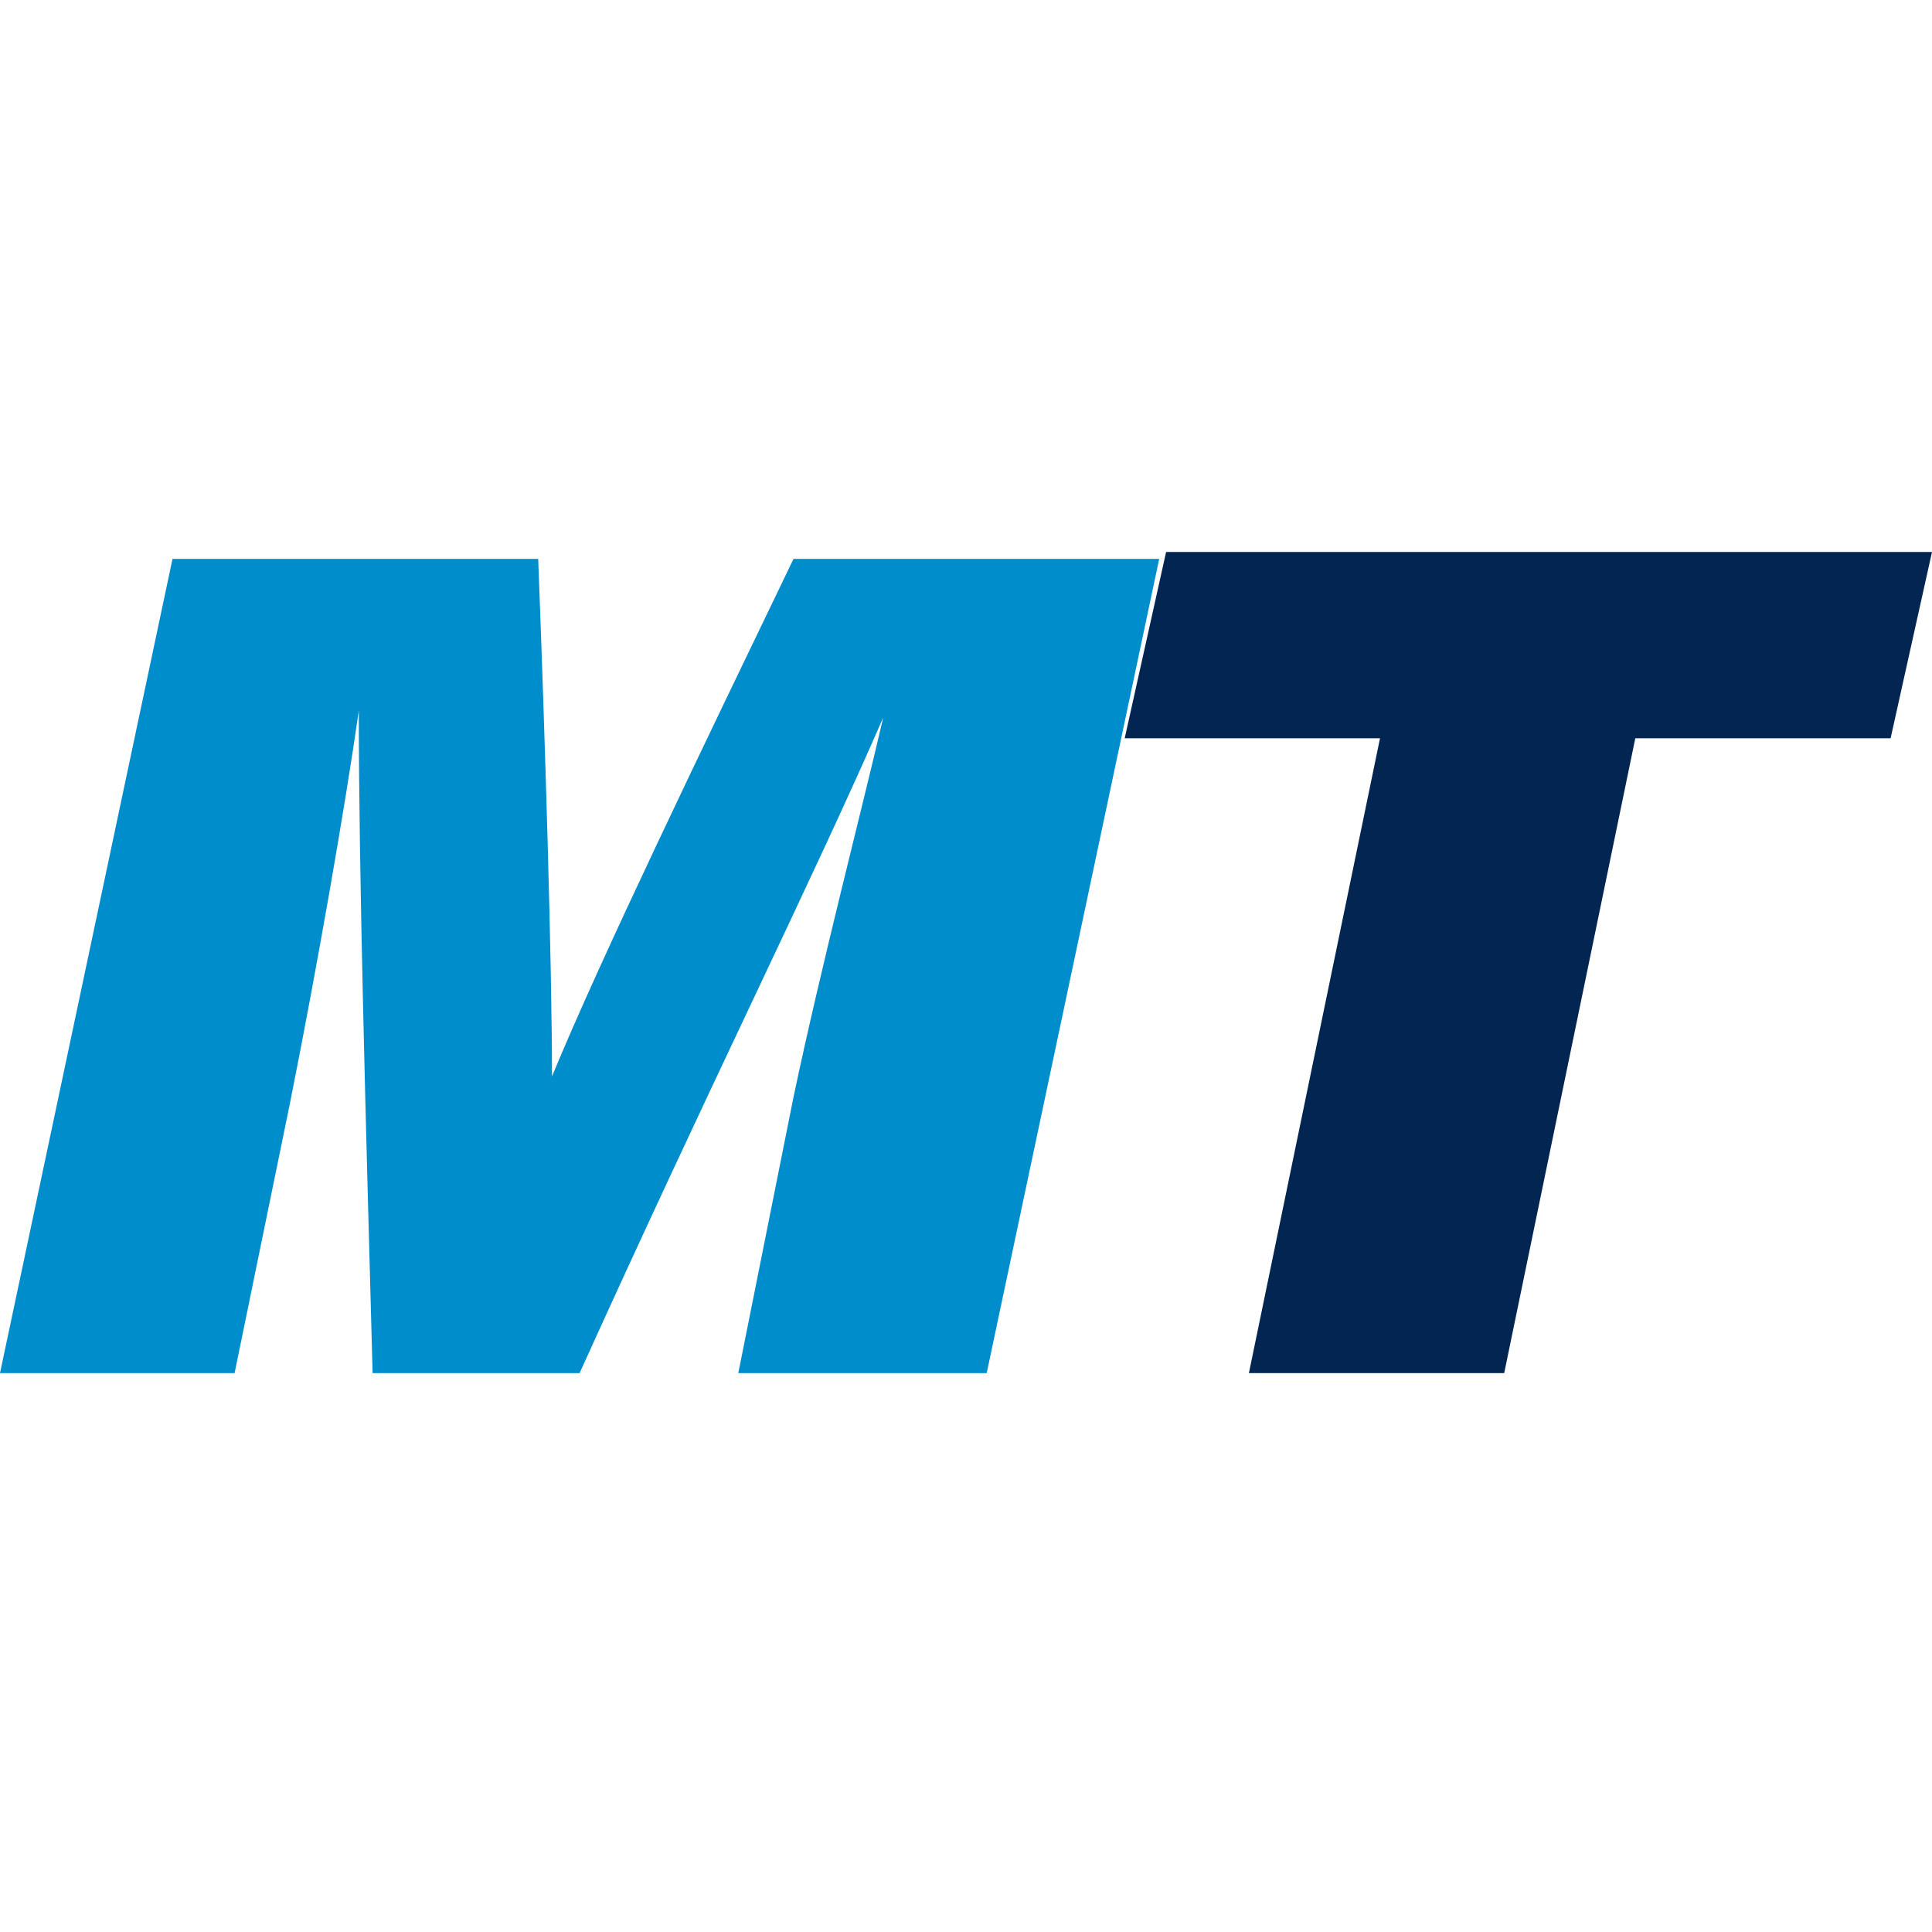 <svg width="28" height="28" viewBox="0 0 28 28" fill="none" xmlns="http://www.w3.org/2000/svg">
<path d="M11.5 15.9C11.9 14 12.5 11.7 12.8 10.4C11.8 12.7 10.3 15.7 8.4 19.9H5.4C5.3 16.2 5.2 12.7 5.2 10.3C5 11.7 4.6 14 4.2 16L3.4 19.9H0L2.5 8.1H7.8C7.9 10.7 8 14 8 15.6C8.7 13.9 10.2 10.8 11.5 8.1H16.8L14.3 19.9H10.7L11.5 15.9Z" fill="#008DCC"/>
<path d="M20 10.7H16.3L16.9 8H28L27.4 10.7H23.7L21.8 19.9H18.1L20 10.7Z" fill="#022552"/>
</svg>
